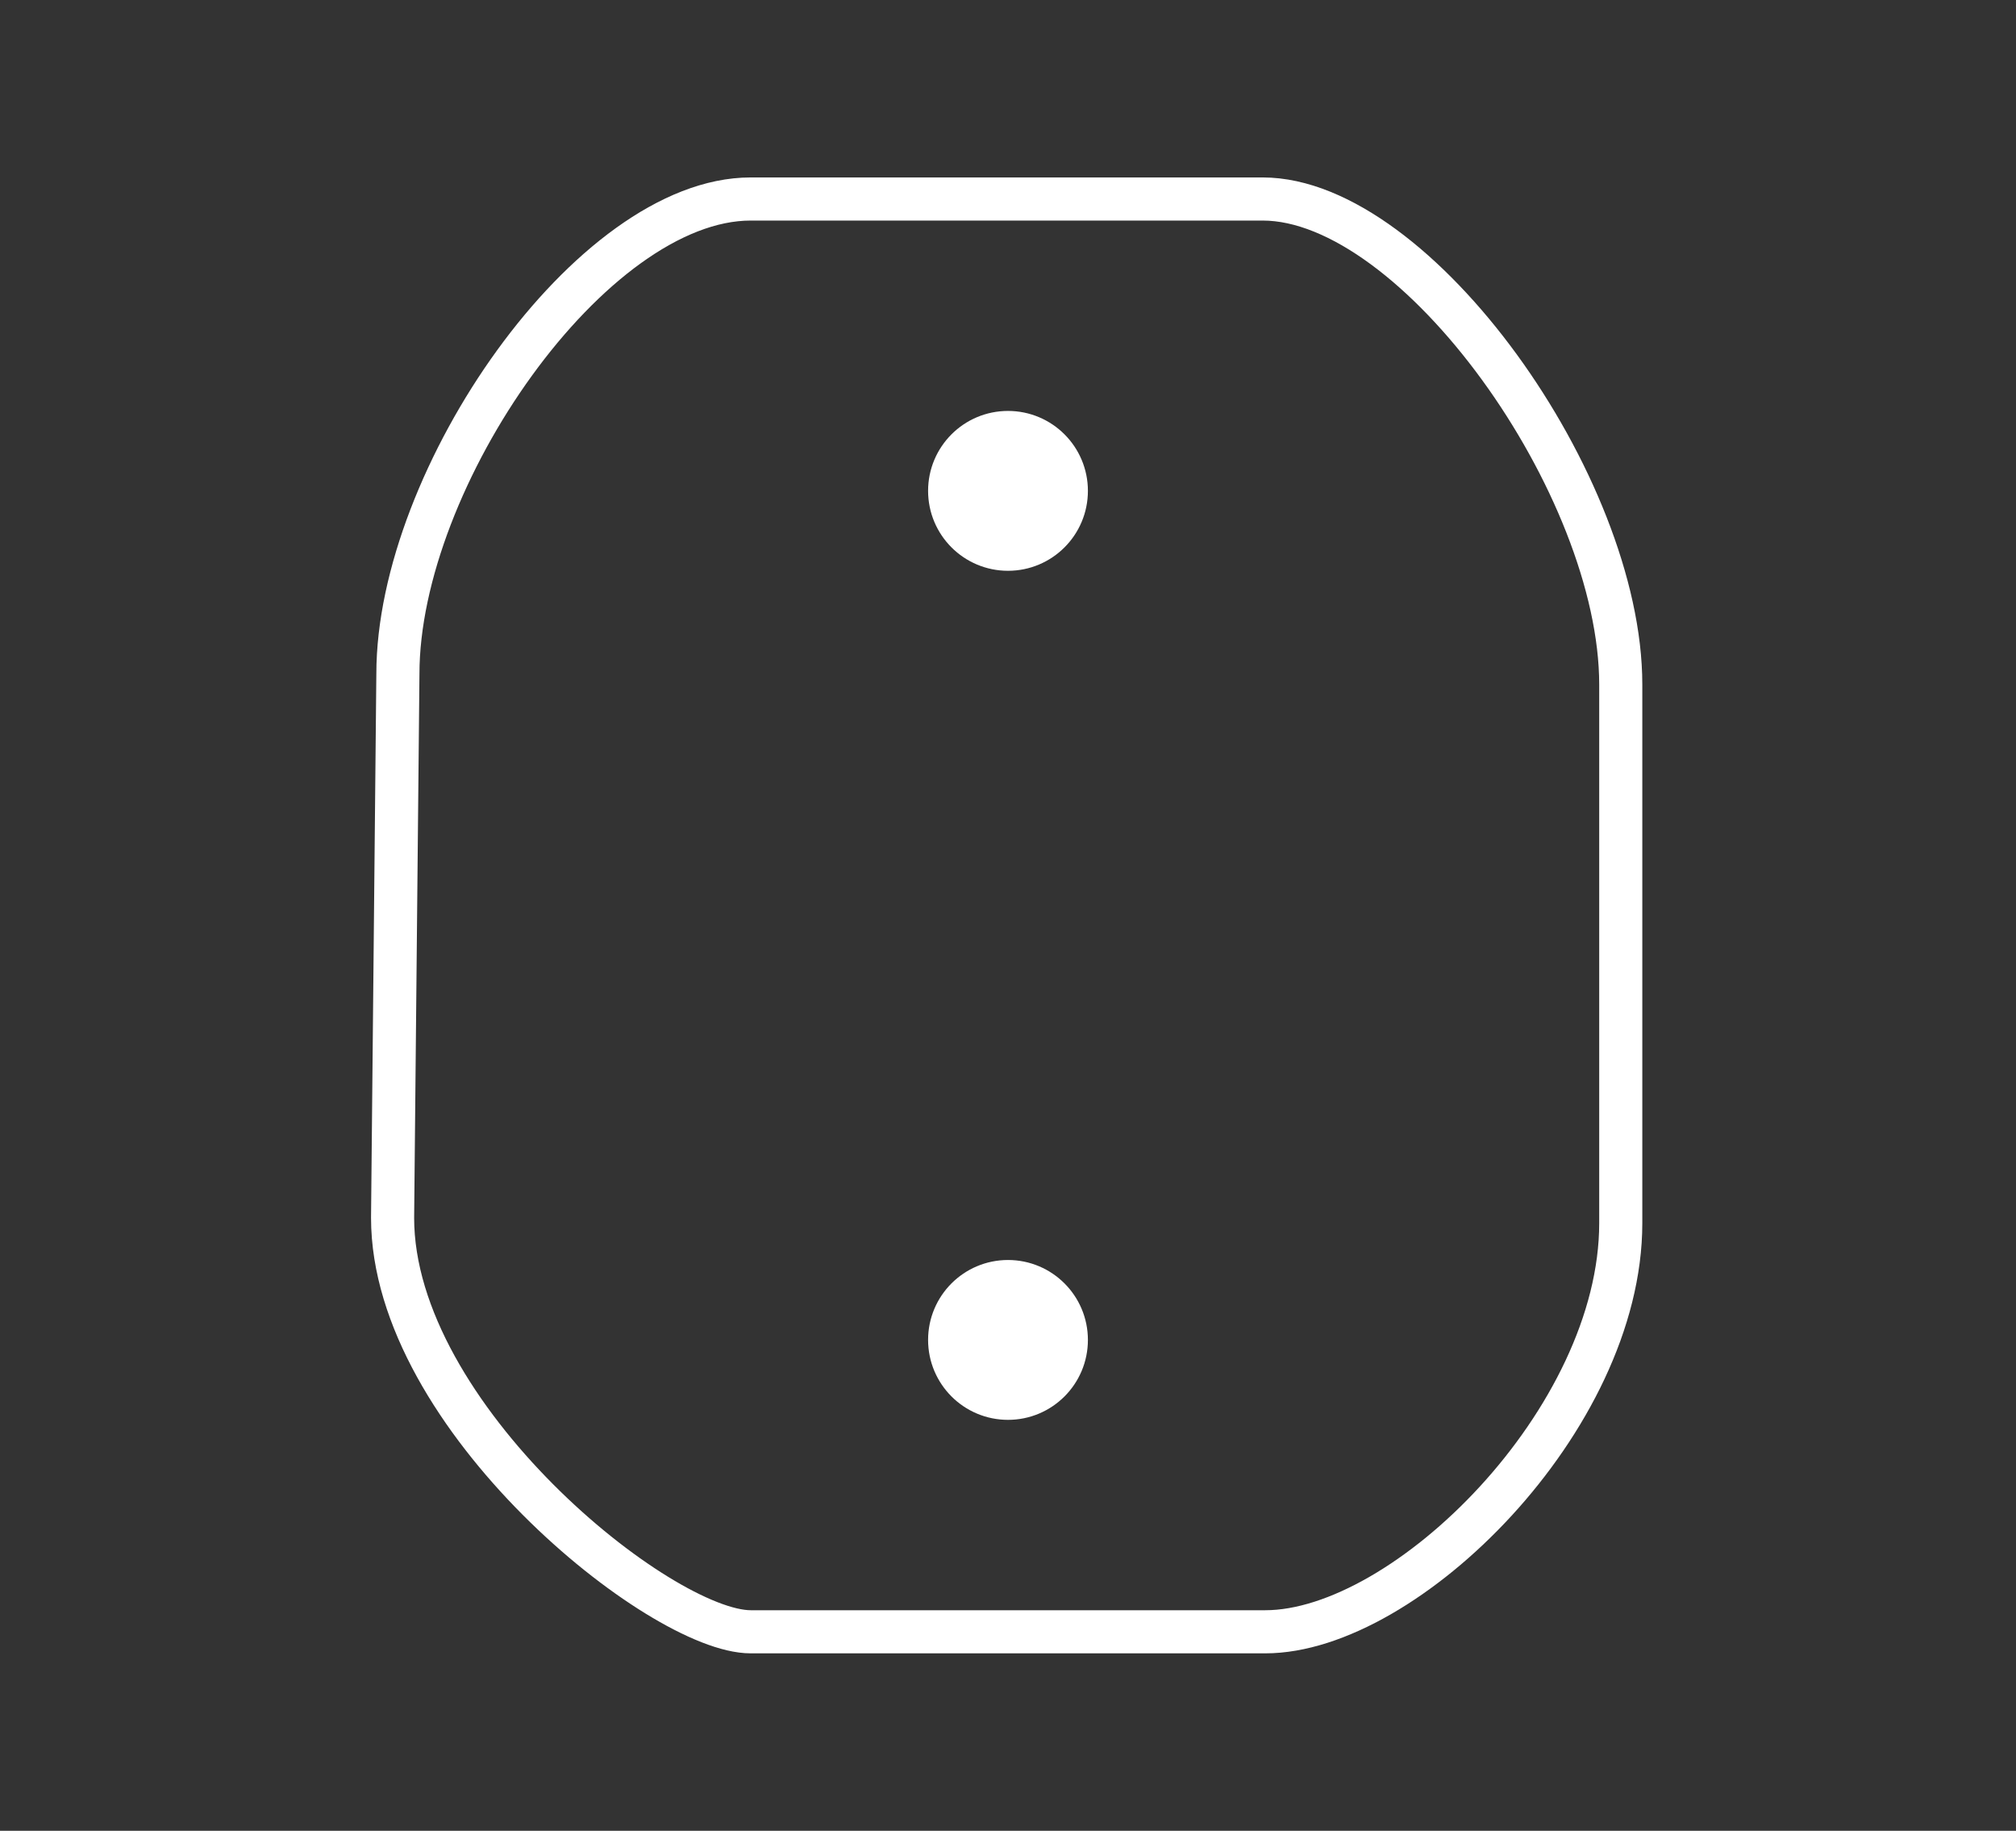 <?xml version="1.0" encoding="utf-8"?>
<!-- Generator: Adobe Illustrator 23.0.4, SVG Export Plug-In . SVG Version: 6.00 Build 0)  -->
<svg version="1.1" id="Livello_1" xmlns="http://www.w3.org/2000/svg" xmlns:xlink="http://www.w3.org/1999/xlink" x="0px" y="0px"
	 viewBox="0 0 76 69" style="enable-background:new 0 0 76 69;" xml:space="preserve">
<rect x="0" y="0" width="76" height="69" fill="#333333" stroke="none"/>
<style type="text/css">
	.st0{fill:none;stroke:#FFFFFF;stroke-width:1.625;}
	.st1{fill:#FFFFFF;stroke:#FFFFFF;stroke-width:1.625;}
</style>
<title>Group</title>
<desc>Created with Sketch.</desc>
<g id="Page-1">
	<g id="RTU-per-Reti-idriche" transform="translate(-1096, -820)">
		<g id="Group" transform="translate(1097, 820)">
			<path class="st0" d="M46.7,61.5H27.3c-3.4,0-13.5-8.1-13.5-15.6L14,25.4C14,18,21.3,7.5,27.3,7.5h19.3c5.8,0,13.5,10.8,13.5,18.3
				v20.3C60.1,53.5,52,61.5,46.7,61.5z"/>
			<circle class="st1" cx="37" cy="50.5" r="2.2"/>
			<circle class="st1" cx="37" cy="18.5" r="2.2"/>
		</g>
	</g>
</g>
</svg>
